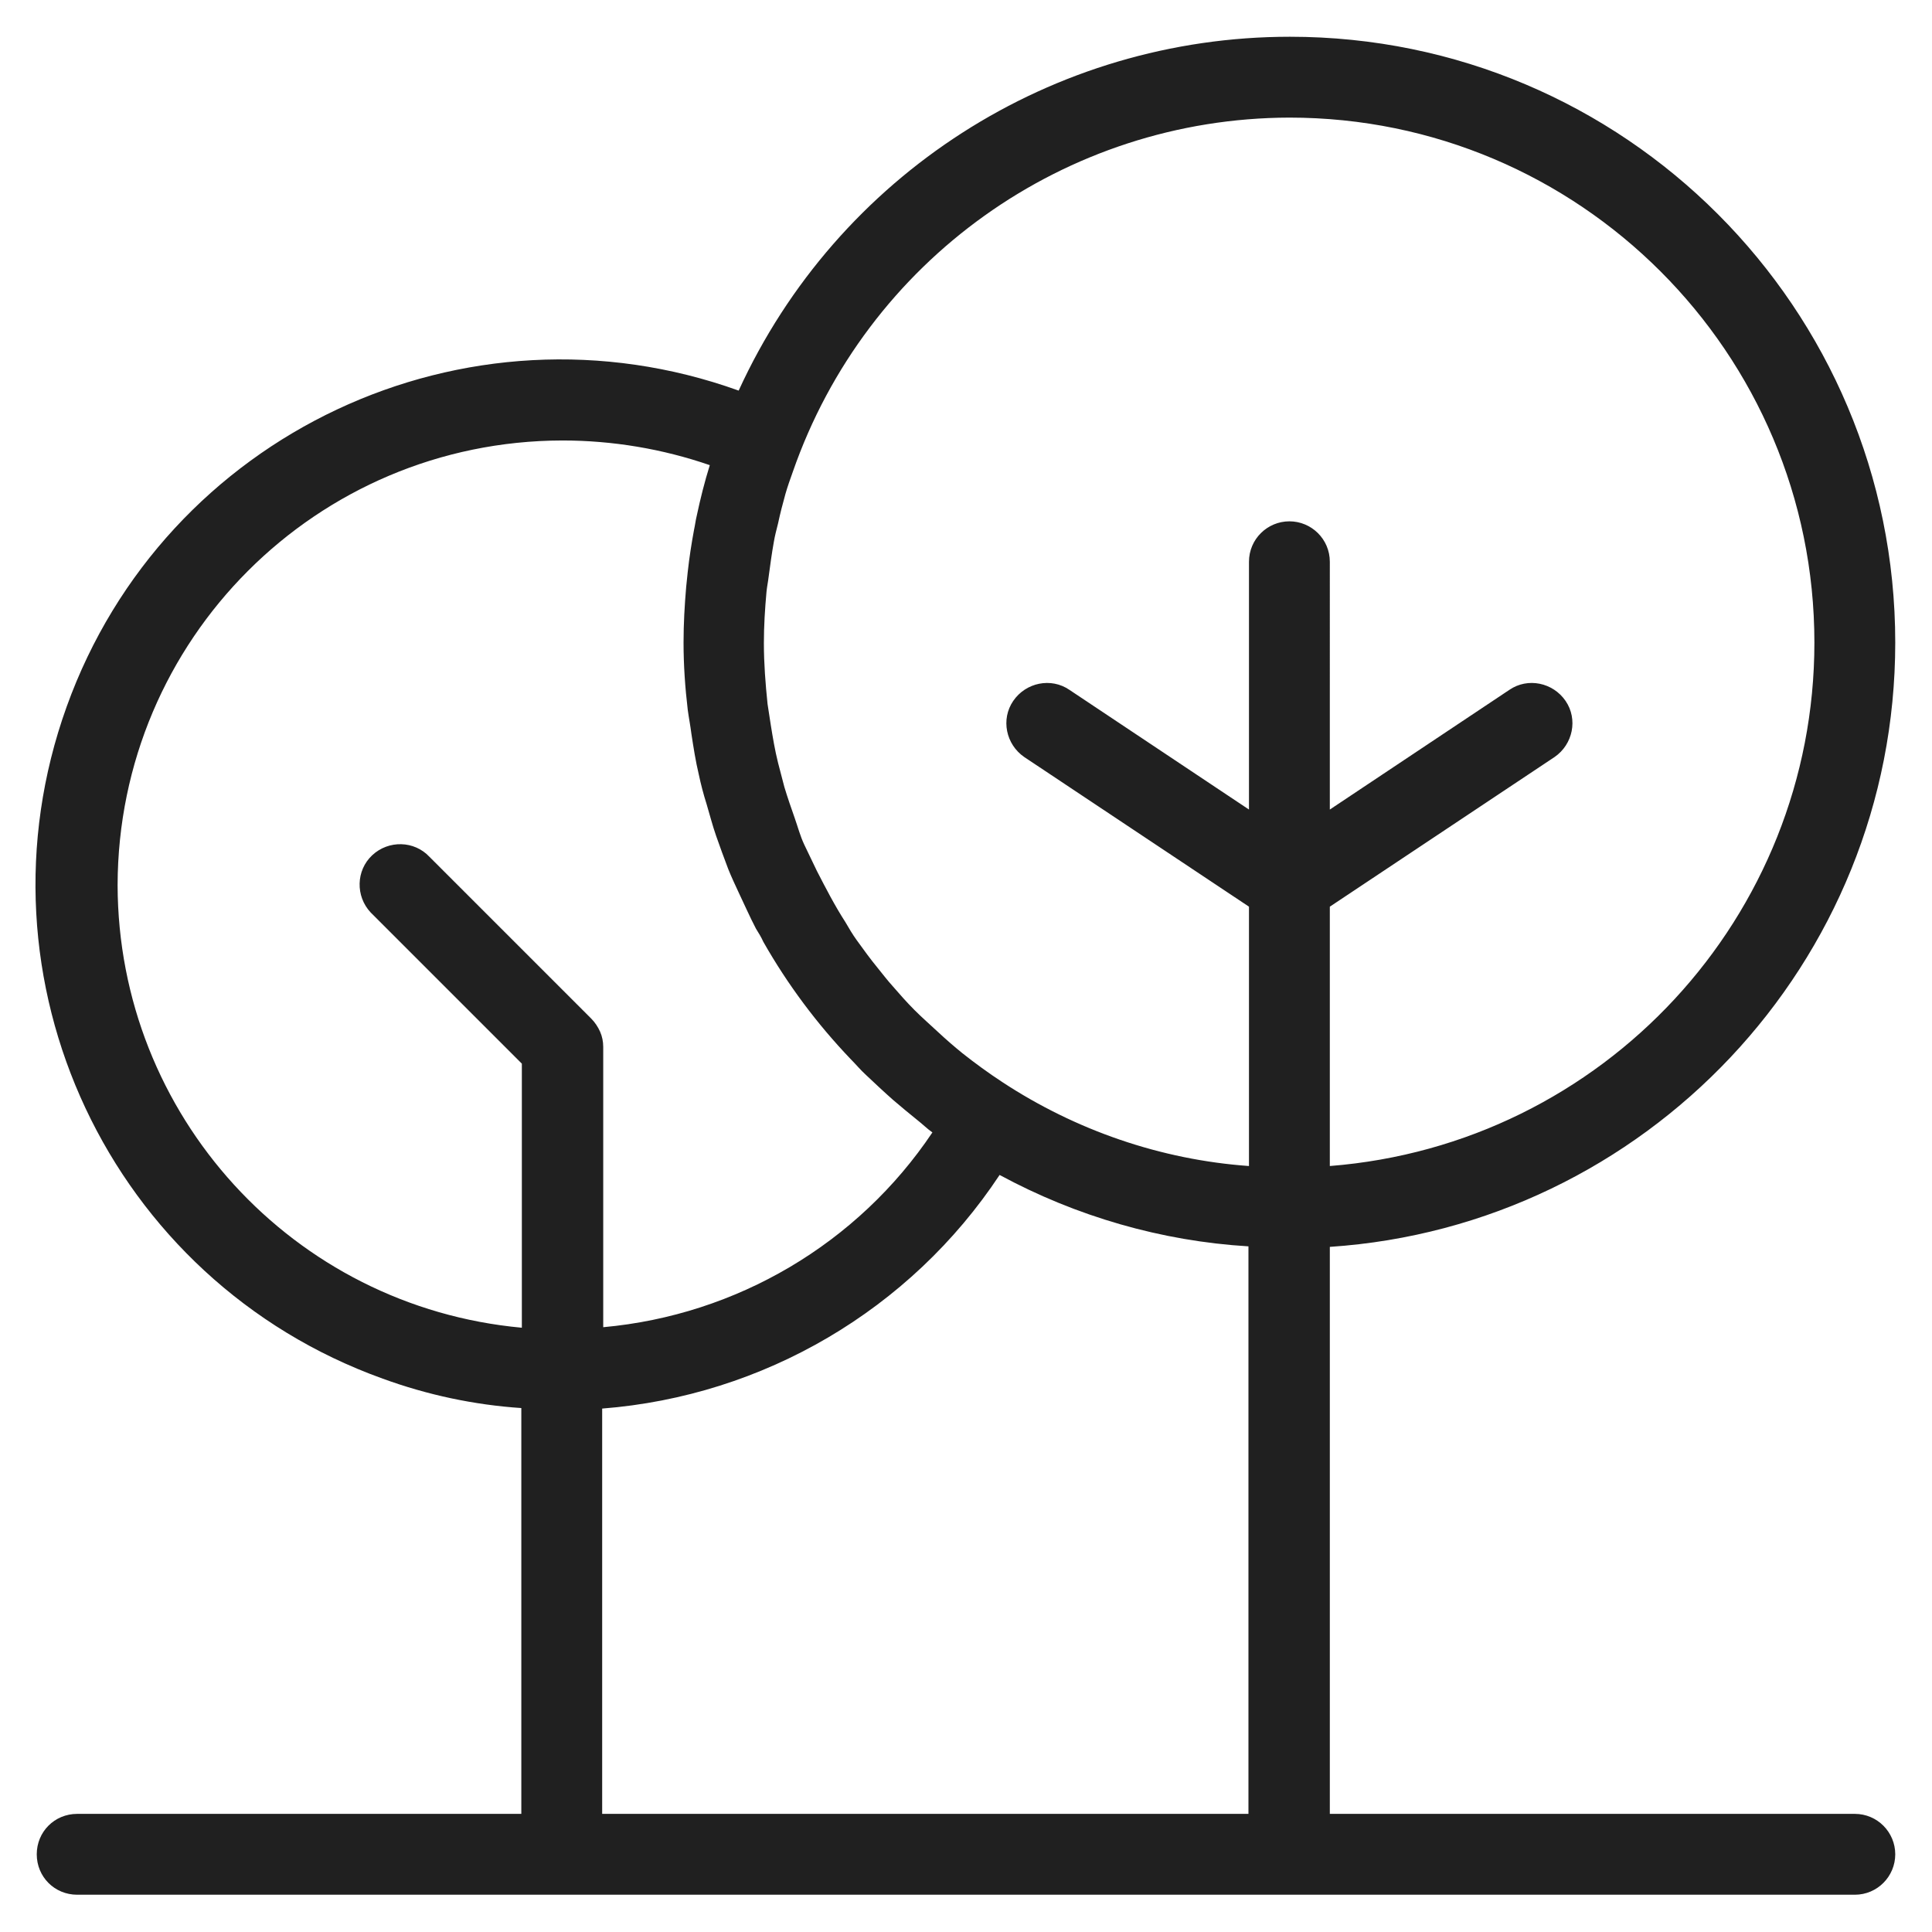 <?xml version="1.0" encoding="utf-8"?>
<!-- Generator: Adobe Illustrator 25.0.0, SVG Export Plug-In . SVG Version: 6.00 Build 0)  -->
<svg version="1.1" id="Capa_1" xmlns="http://www.w3.org/2000/svg" xmlns:xlink="http://www.w3.org/1999/xlink" x="0px" y="0px"
	 viewBox="0 0 368 368" style="enable-background:new 0 0 368 368;" xml:space="preserve">
<style type="text/css">
	.st0{fill:#202020;}
</style>
<path class="st0" d="M361,122.4C361,58.7,309.4,7,245.7,7c-45.2,0-86.2,26.3-105,67.4c-52-18.7-109.3,8.2-128,60.2
	s8.2,109.3,60.2,128c8.5,3.1,17.4,5,26.4,5.6v77.3H14.7c-4.3,0-7.7,3.4-7.7,7.7c0,4.3,3.4,7.7,7.7,7.7c0,0,0,0,0,0h338.6
	c4.3,0,7.7-3.5,7.7-7.7c0-4.2-3.4-7.7-7.7-7.7h-100v-108C313.3,233.5,361,183.5,361,122.4z M245.6,22.4c55.2,0,100,44.8,100,100
	c0,52.2-40.2,95.6-92.3,99.7v-49.4l42.8-28.5c3.5-2.4,4.5-7.2,2.1-10.7c-2.4-3.5-7.2-4.5-10.7-2.1l0,0l-34.2,22.8V107
	c0-4.3-3.5-7.7-7.7-7.7c-4.2,0-7.7,3.4-7.7,7.7v47.2l-34.2-22.8c-3.5-2.4-8.3-1.4-10.7,2.1c-2.4,3.5-1.4,8.3,2.1,10.7l42.8,28.5
	v49.4c-16.8-1.2-33-6.8-47-16c-2.6-1.7-5.2-3.6-7.6-5.5c-1.6-1.3-3.1-2.6-4.6-4s-3-2.7-4.5-4.2s-2.9-3.1-4.2-4.6
	c-1-1.1-1.9-2.3-2.8-3.4c-1.4-1.7-2.7-3.5-4-5.3c-0.8-1.1-1.5-2.3-2.2-3.5c-2-3.1-3.7-6.4-5.4-9.7c-0.8-1.7-1.6-3.3-2.4-5
	s-1.2-3.3-1.8-5c-0.7-2-1.4-4-2-6c-0.4-1.5-0.8-3.1-1.2-4.6c-0.6-2.4-1-4.8-1.4-7.3l-0.6-3.9c-0.4-3.9-0.7-7.7-0.7-11.6
	c0-3.3,0.2-6.5,0.5-9.8c0.1-1,0.3-1.9,0.4-2.8c0.3-2.2,0.6-4.5,1-6.7c0.2-1.2,0.5-2.3,0.8-3.5c0.4-1.9,0.9-3.8,1.4-5.6
	c0.4-1.4,0.9-2.8,1.4-4.2C165,49.6,202.9,22.5,245.6,22.4z M22.4,168.6c0.1-46.8,37.9-84.6,84.7-84.7c9.6,0,19.1,1.6,28.1,4.7
	c-1,3.2-1.8,6.4-2.5,9.7c-0.2,0.8-0.3,1.7-0.5,2.6c-0.5,2.7-0.9,5.3-1.2,8c-0.1,1-0.2,1.9-0.3,2.9c-0.3,3.5-0.5,7-0.5,10.6
	c0,4.3,0.3,8.6,0.8,12.8c0.2,1.5,0.5,3,0.7,4.6c0.4,2.6,0.8,5.2,1.4,7.7c0.4,1.9,0.9,3.8,1.5,5.7c0.6,2,1.1,4,1.8,6s1.5,4.2,2.3,6.3
	c0.6,1.5,1.3,3,2,4.5c1.1,2.3,2.1,4.6,3.3,6.9c0.5,0.8,1,1.6,1.4,2.5c4.6,8.1,10.2,15.6,16.6,22.3c1,1,1.9,2.1,3,3.1
	c1.7,1.6,3.4,3.2,5.1,4.7c1.5,1.3,3.1,2.6,4.7,3.9c0.9,0.7,1.8,1.6,2.8,2.3c-14.2,21.2-37.3,34.8-62.7,37.1v-53.4c0-1-0.2-2-0.6-2.9
	c-0.4-0.9-1-1.8-1.7-2.5l-30.8-30.8c-2.9-3.1-7.8-3.2-10.9-0.3c-3.1,2.9-3.2,7.8-0.3,10.9c0.1,0.1,0.2,0.2,0.3,0.3l28.5,28.5v50.3
	C55.8,248.9,22.5,212.4,22.4,168.6z M114.7,345.6v-77.3c30.7-2.4,58.7-18.8,75.7-44.5c14.6,7.9,30.8,12.6,47.4,13.6v108.1H114.7
	L114.7,345.6z"/>
</svg>
